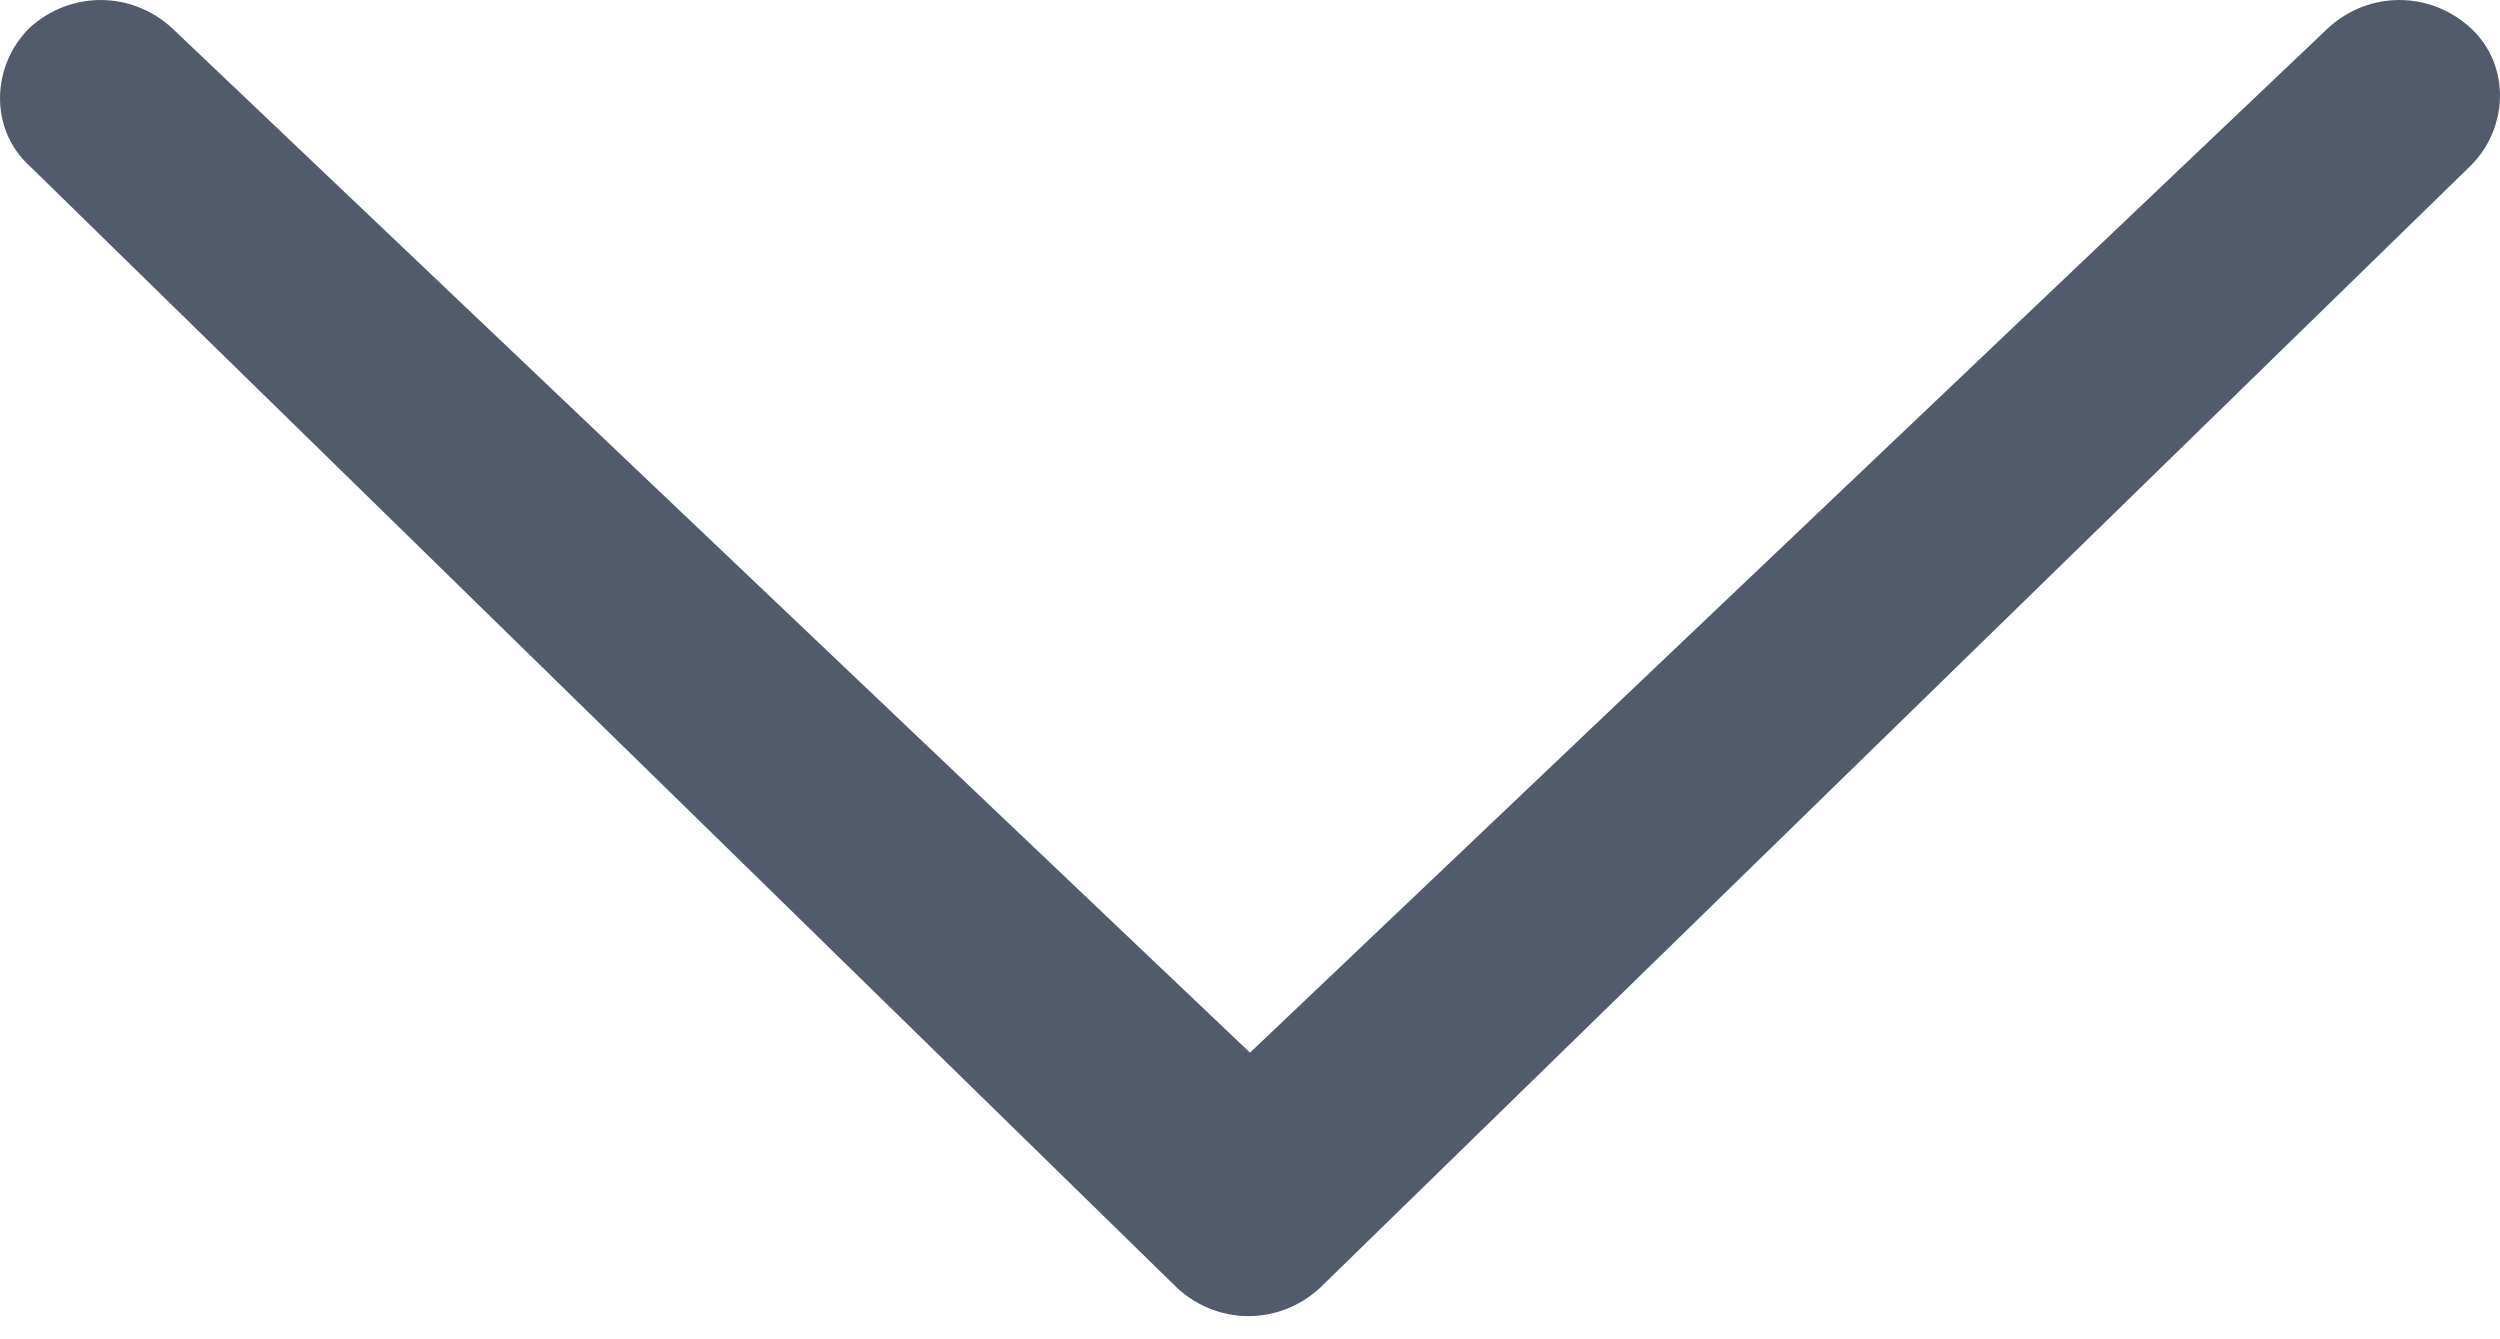 <svg width="28" height="15" viewBox="0 0 28 15" fill="none" xmlns="http://www.w3.org/2000/svg">
<path opacity="0.8" d="M1.925 0.313C1.469 -0.104 0.785 -0.104 0.33 0.313C-0.093 0.731 -0.126 1.439 0.33 1.857L13.186 14.427C13.642 14.845 14.325 14.845 14.781 14.427L27.67 1.857C28.093 1.439 28.126 0.731 27.67 0.313C27.215 -0.104 26.531 -0.104 26.076 0.313L14 11.79L1.925 0.313Z" fill="#263348"/>
</svg>
